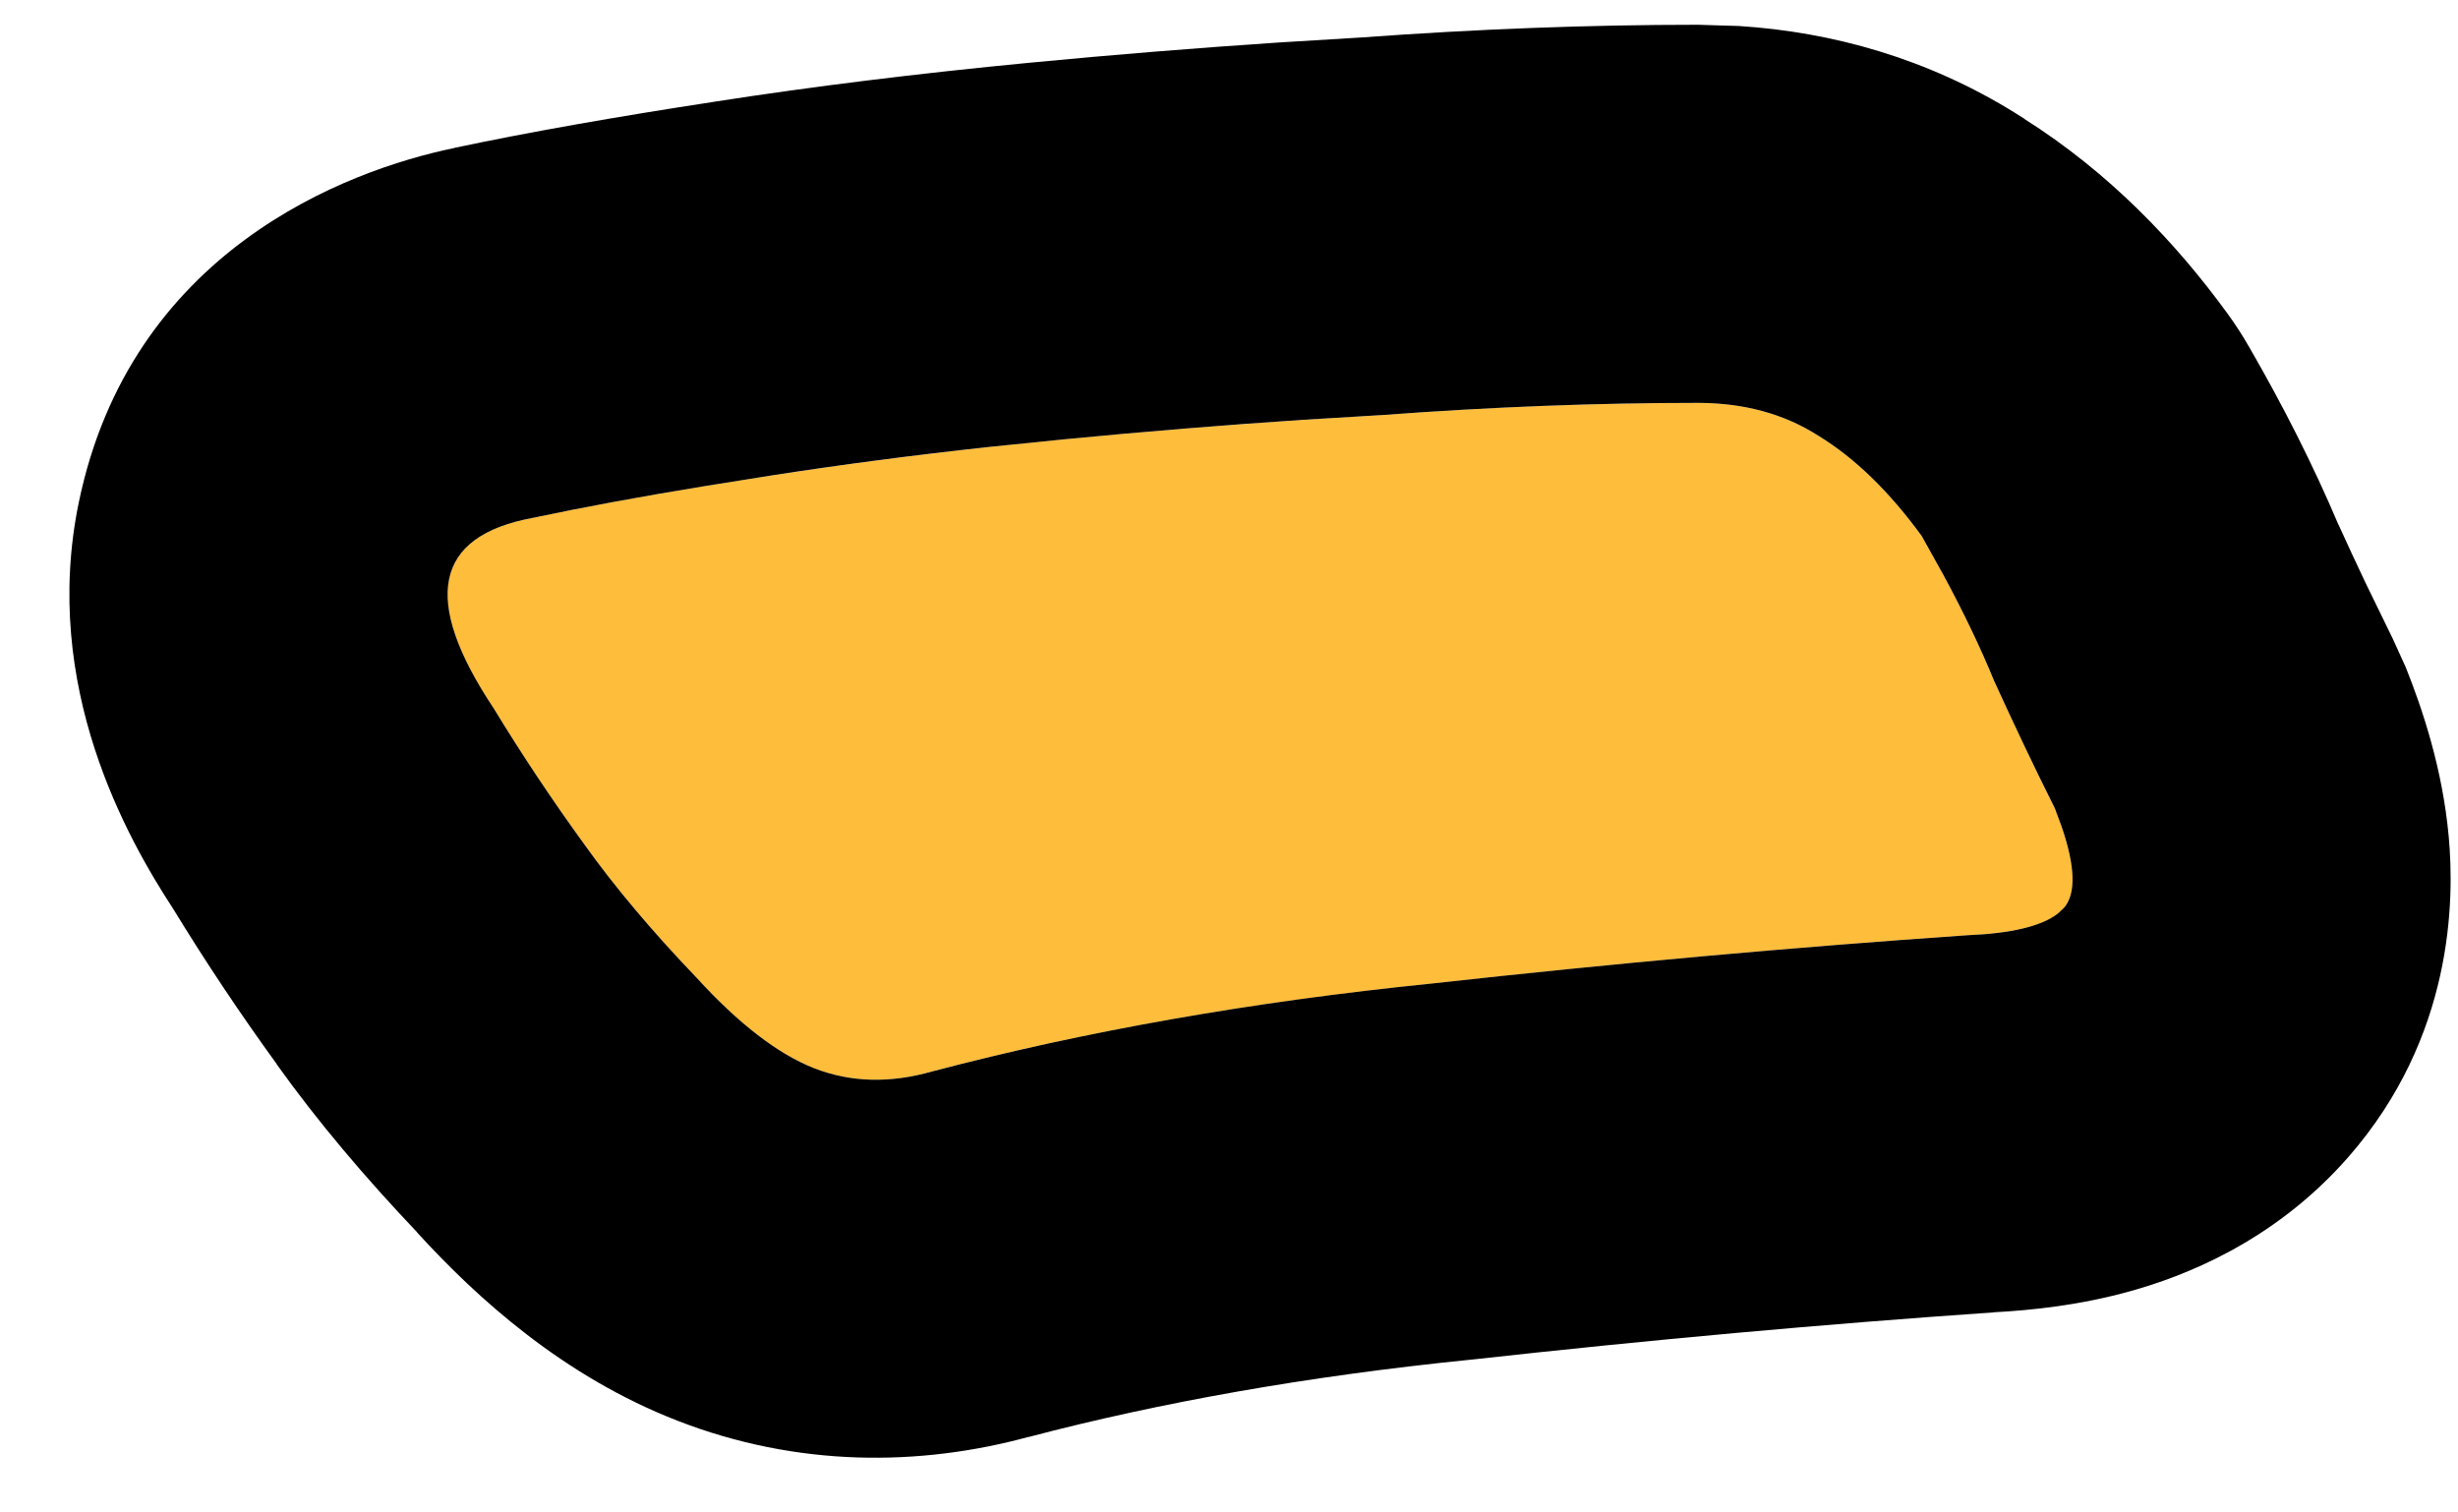 <svg width="26" height="16" viewBox="0 0 26 16" fill="none" xmlns="http://www.w3.org/2000/svg">
<path d="M5.638 5.478C6.342 5.328 7.185 5.179 8.166 5.03C9.126 4.88 10.161 4.752 11.27 4.646C12.38 4.539 13.5 4.454 14.63 4.39C15.782 4.304 16.892 4.262 17.958 4.262C18.449 4.262 18.876 4.379 19.238 4.614C19.622 4.848 19.985 5.2 20.326 5.67C20.646 6.224 20.902 6.736 21.094 7.206C21.308 7.675 21.521 8.123 21.734 8.55C21.948 9.083 21.98 9.435 21.83 9.606C21.681 9.776 21.34 9.872 20.806 9.894C18.95 10.022 17.062 10.192 15.142 10.406C13.244 10.598 11.484 10.907 9.862 11.334C9.414 11.462 8.998 11.451 8.614 11.302C8.23 11.152 7.814 10.832 7.366 10.342C6.897 9.851 6.502 9.382 6.182 8.934C5.841 8.464 5.521 7.984 5.222 7.494C4.454 6.342 4.593 5.67 5.638 5.478Z" fill="#FFBD3C"/>
<path d="M18.393 0.275C19.381 0.338 20.39 0.618 21.324 1.2C21.332 1.206 21.341 1.211 21.35 1.217C21.37 1.23 21.391 1.242 21.412 1.255L21.41 1.256C22.31 1.825 23.013 2.563 23.561 3.316C23.644 3.43 23.721 3.549 23.791 3.671C24.152 4.296 24.47 4.924 24.735 5.55H24.736C24.833 5.764 24.93 5.972 25.026 6.174L25.312 6.761L25.449 7.063C25.621 7.495 25.836 8.126 25.902 8.852C25.963 9.521 25.953 10.968 24.841 12.239C24.043 13.152 23.075 13.507 22.545 13.656C22.013 13.806 21.5 13.861 21.081 13.883L21.081 13.884C19.283 14.008 17.451 14.174 15.585 14.381C15.572 14.382 15.558 14.383 15.545 14.385C13.827 14.559 12.274 14.835 10.88 15.202L10.879 15.201C9.727 15.514 8.437 15.524 7.165 15.029C5.96 14.561 5.05 13.737 4.413 13.039L4.414 13.038C3.866 12.461 3.363 11.869 2.927 11.259L2.928 11.258C2.54 10.723 2.174 10.175 1.831 9.613C1.351 8.878 0.431 7.266 0.833 5.317C1.381 2.663 3.651 1.803 4.809 1.565L4.808 1.564C5.607 1.395 6.526 1.234 7.552 1.077H7.551C8.598 0.914 9.711 0.777 10.887 0.664C11.759 0.58 12.637 0.509 13.52 0.45L14.405 0.396C15.623 0.307 16.808 0.262 17.959 0.262L18.393 0.275ZM17.959 4.262C16.892 4.262 15.782 4.304 14.63 4.39L13.785 4.441C12.941 4.497 12.103 4.566 11.271 4.646L10.453 4.729C9.649 4.817 8.887 4.917 8.166 5.029L7.457 5.142C6.773 5.254 6.166 5.366 5.638 5.478C4.593 5.67 4.455 6.342 5.222 7.493C5.521 7.984 5.841 8.464 6.182 8.934C6.502 9.382 6.897 9.851 7.367 10.342C7.815 10.832 8.231 11.152 8.615 11.302C8.999 11.451 9.415 11.462 9.863 11.334C11.484 10.907 13.244 10.597 15.142 10.405C17.062 10.192 18.95 10.022 20.806 9.894C21.273 9.875 21.592 9.799 21.765 9.666L21.831 9.605C21.961 9.456 21.953 9.168 21.806 8.741L21.735 8.55C21.521 8.123 21.308 7.674 21.094 7.205C20.95 6.853 20.77 6.477 20.554 6.077L20.327 5.67C19.985 5.201 19.623 4.848 19.239 4.613C18.876 4.379 18.449 4.262 17.959 4.262Z" fill="black"/>
</svg>
